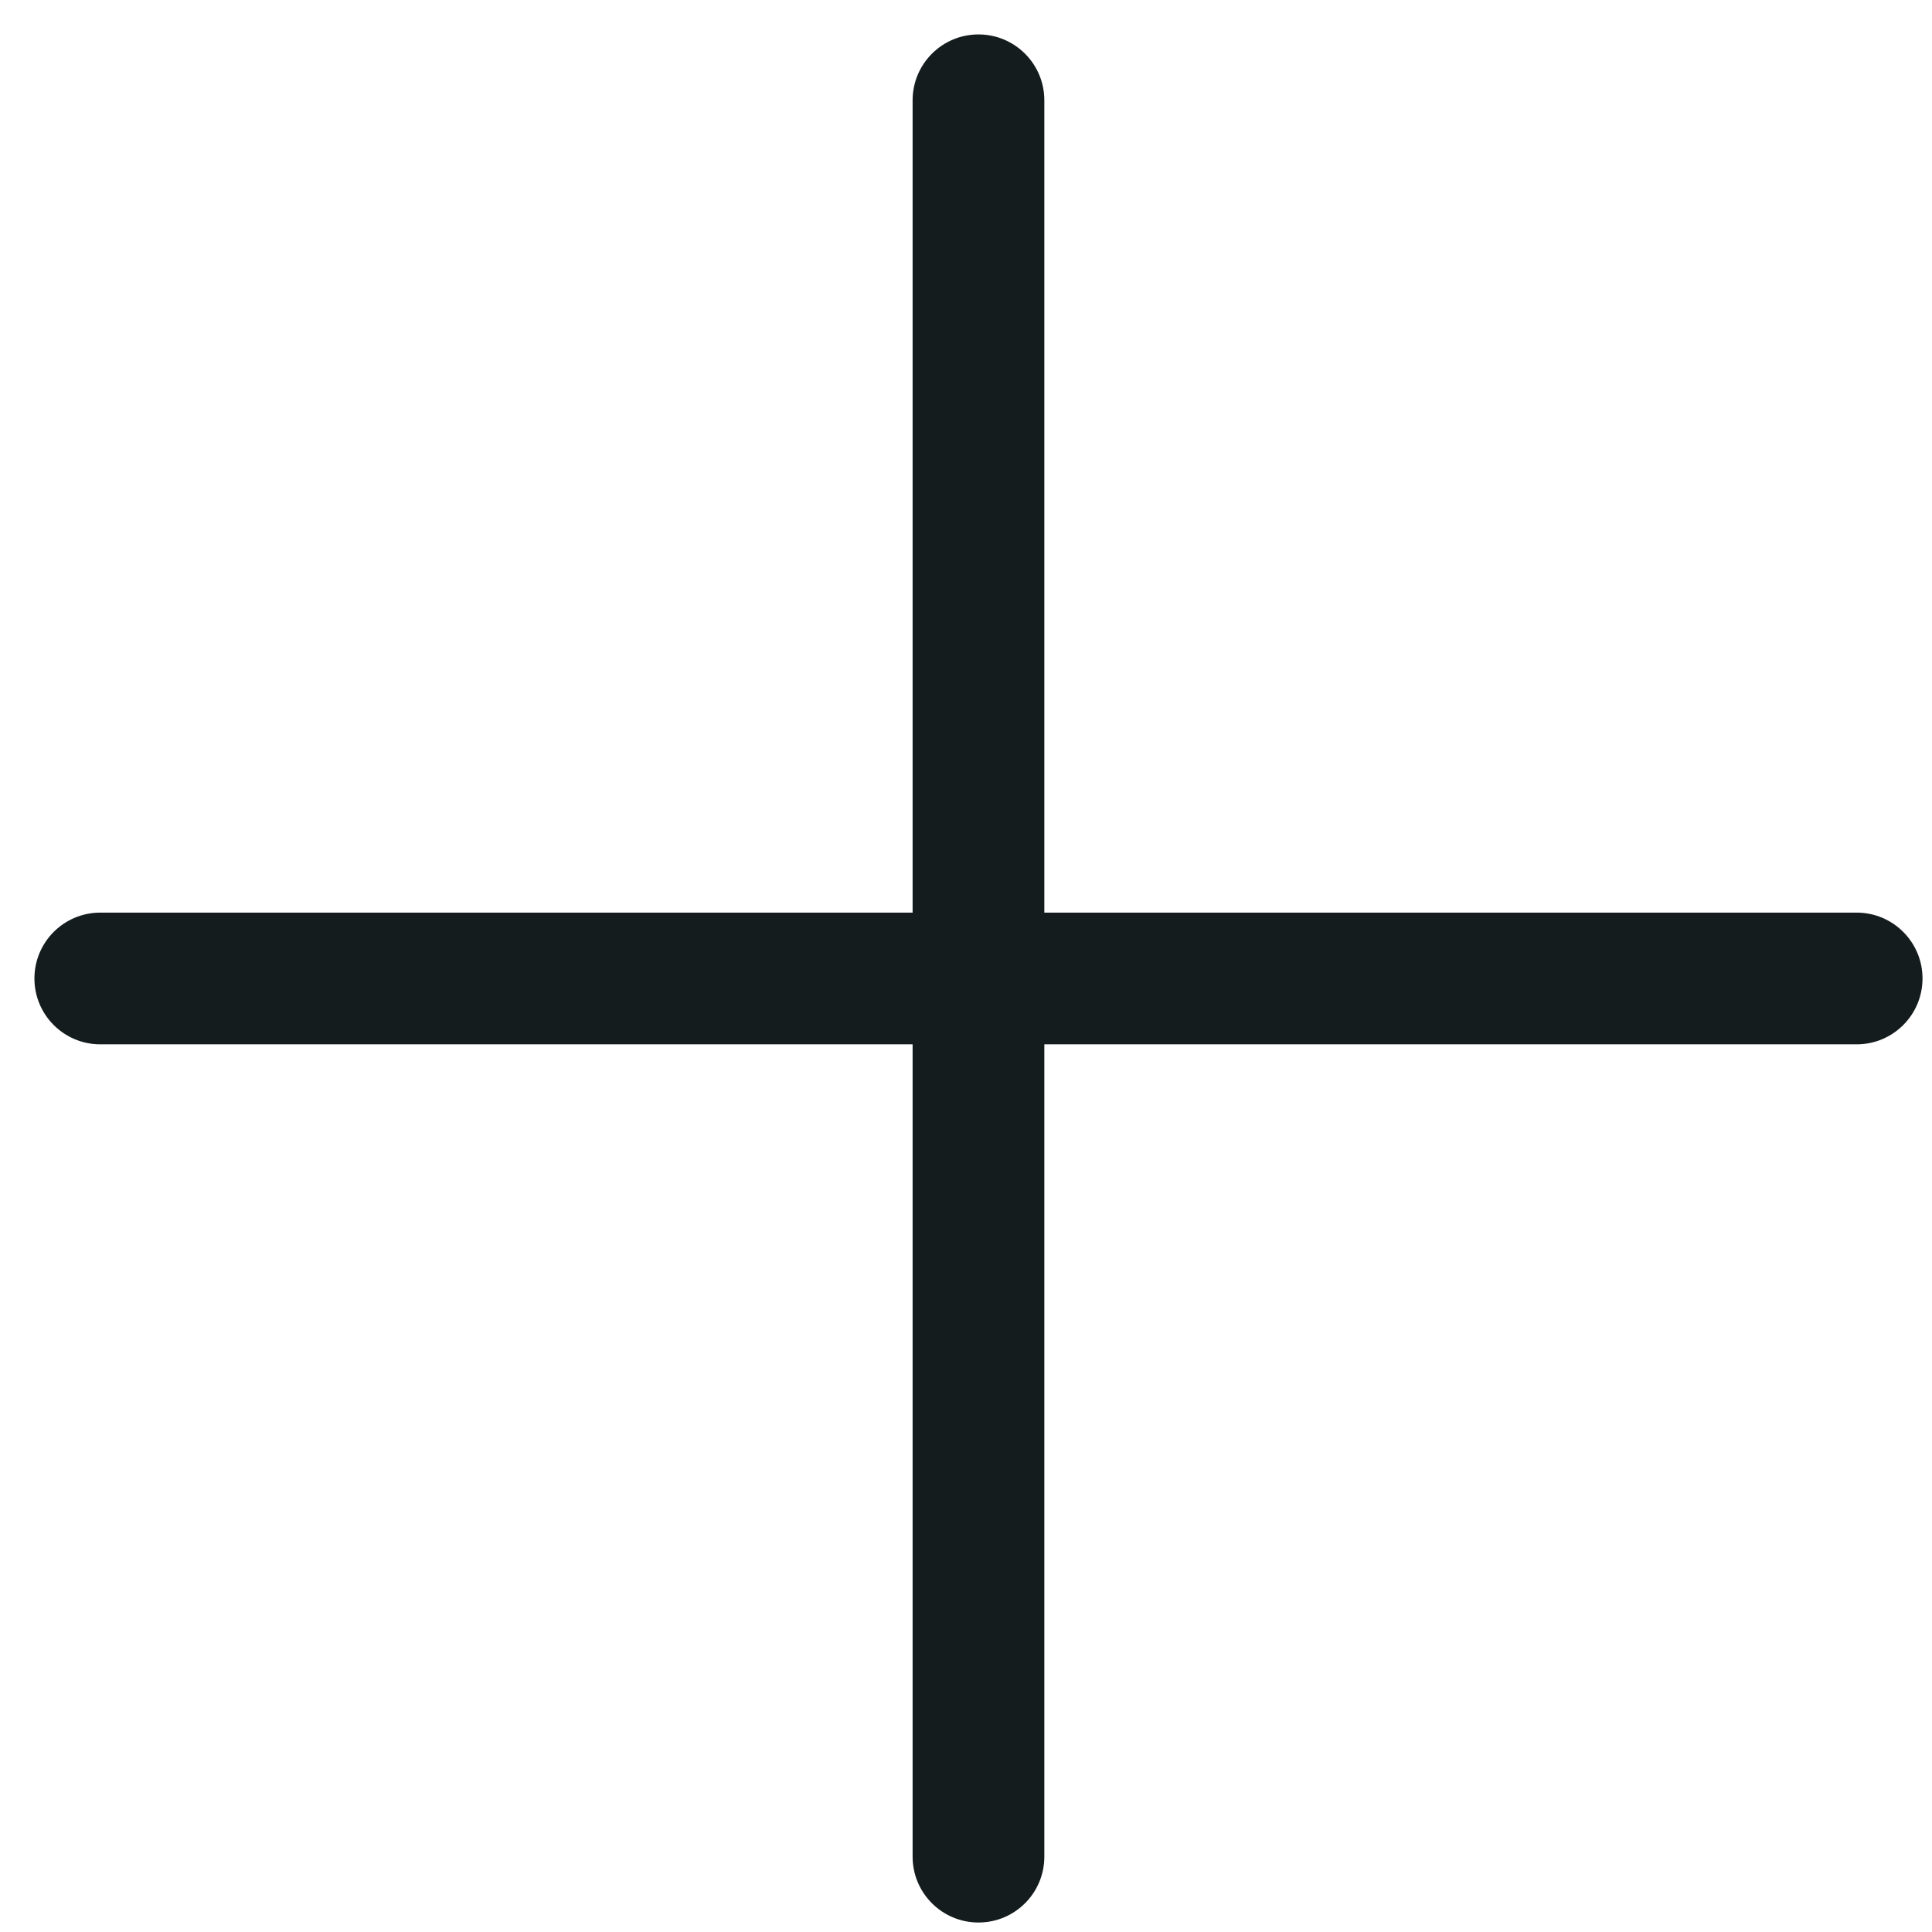 <?xml version="1.0" encoding="UTF-8"?> <svg xmlns="http://www.w3.org/2000/svg" width="44" height="44" viewBox="0 0 44 44" fill="none"><path fill-rule="evenodd" clip-rule="evenodd" d="M22.284 0.784C23.113 0.784 23.784 1.456 23.784 2.284V20.784L42.284 20.784C43.113 20.784 43.784 21.456 43.784 22.284C43.784 23.113 43.113 23.784 42.284 23.784L23.784 23.784L23.784 42.284C23.784 43.113 23.113 43.784 22.284 43.784C21.456 43.784 20.784 43.113 20.784 42.284L20.784 23.784H2.284C1.456 23.784 0.784 23.113 0.784 22.284C0.784 21.456 1.456 20.784 2.284 20.784H20.784V2.284C20.784 1.456 21.456 0.784 22.284 0.784Z" fill="#151C1E"></path></svg> 